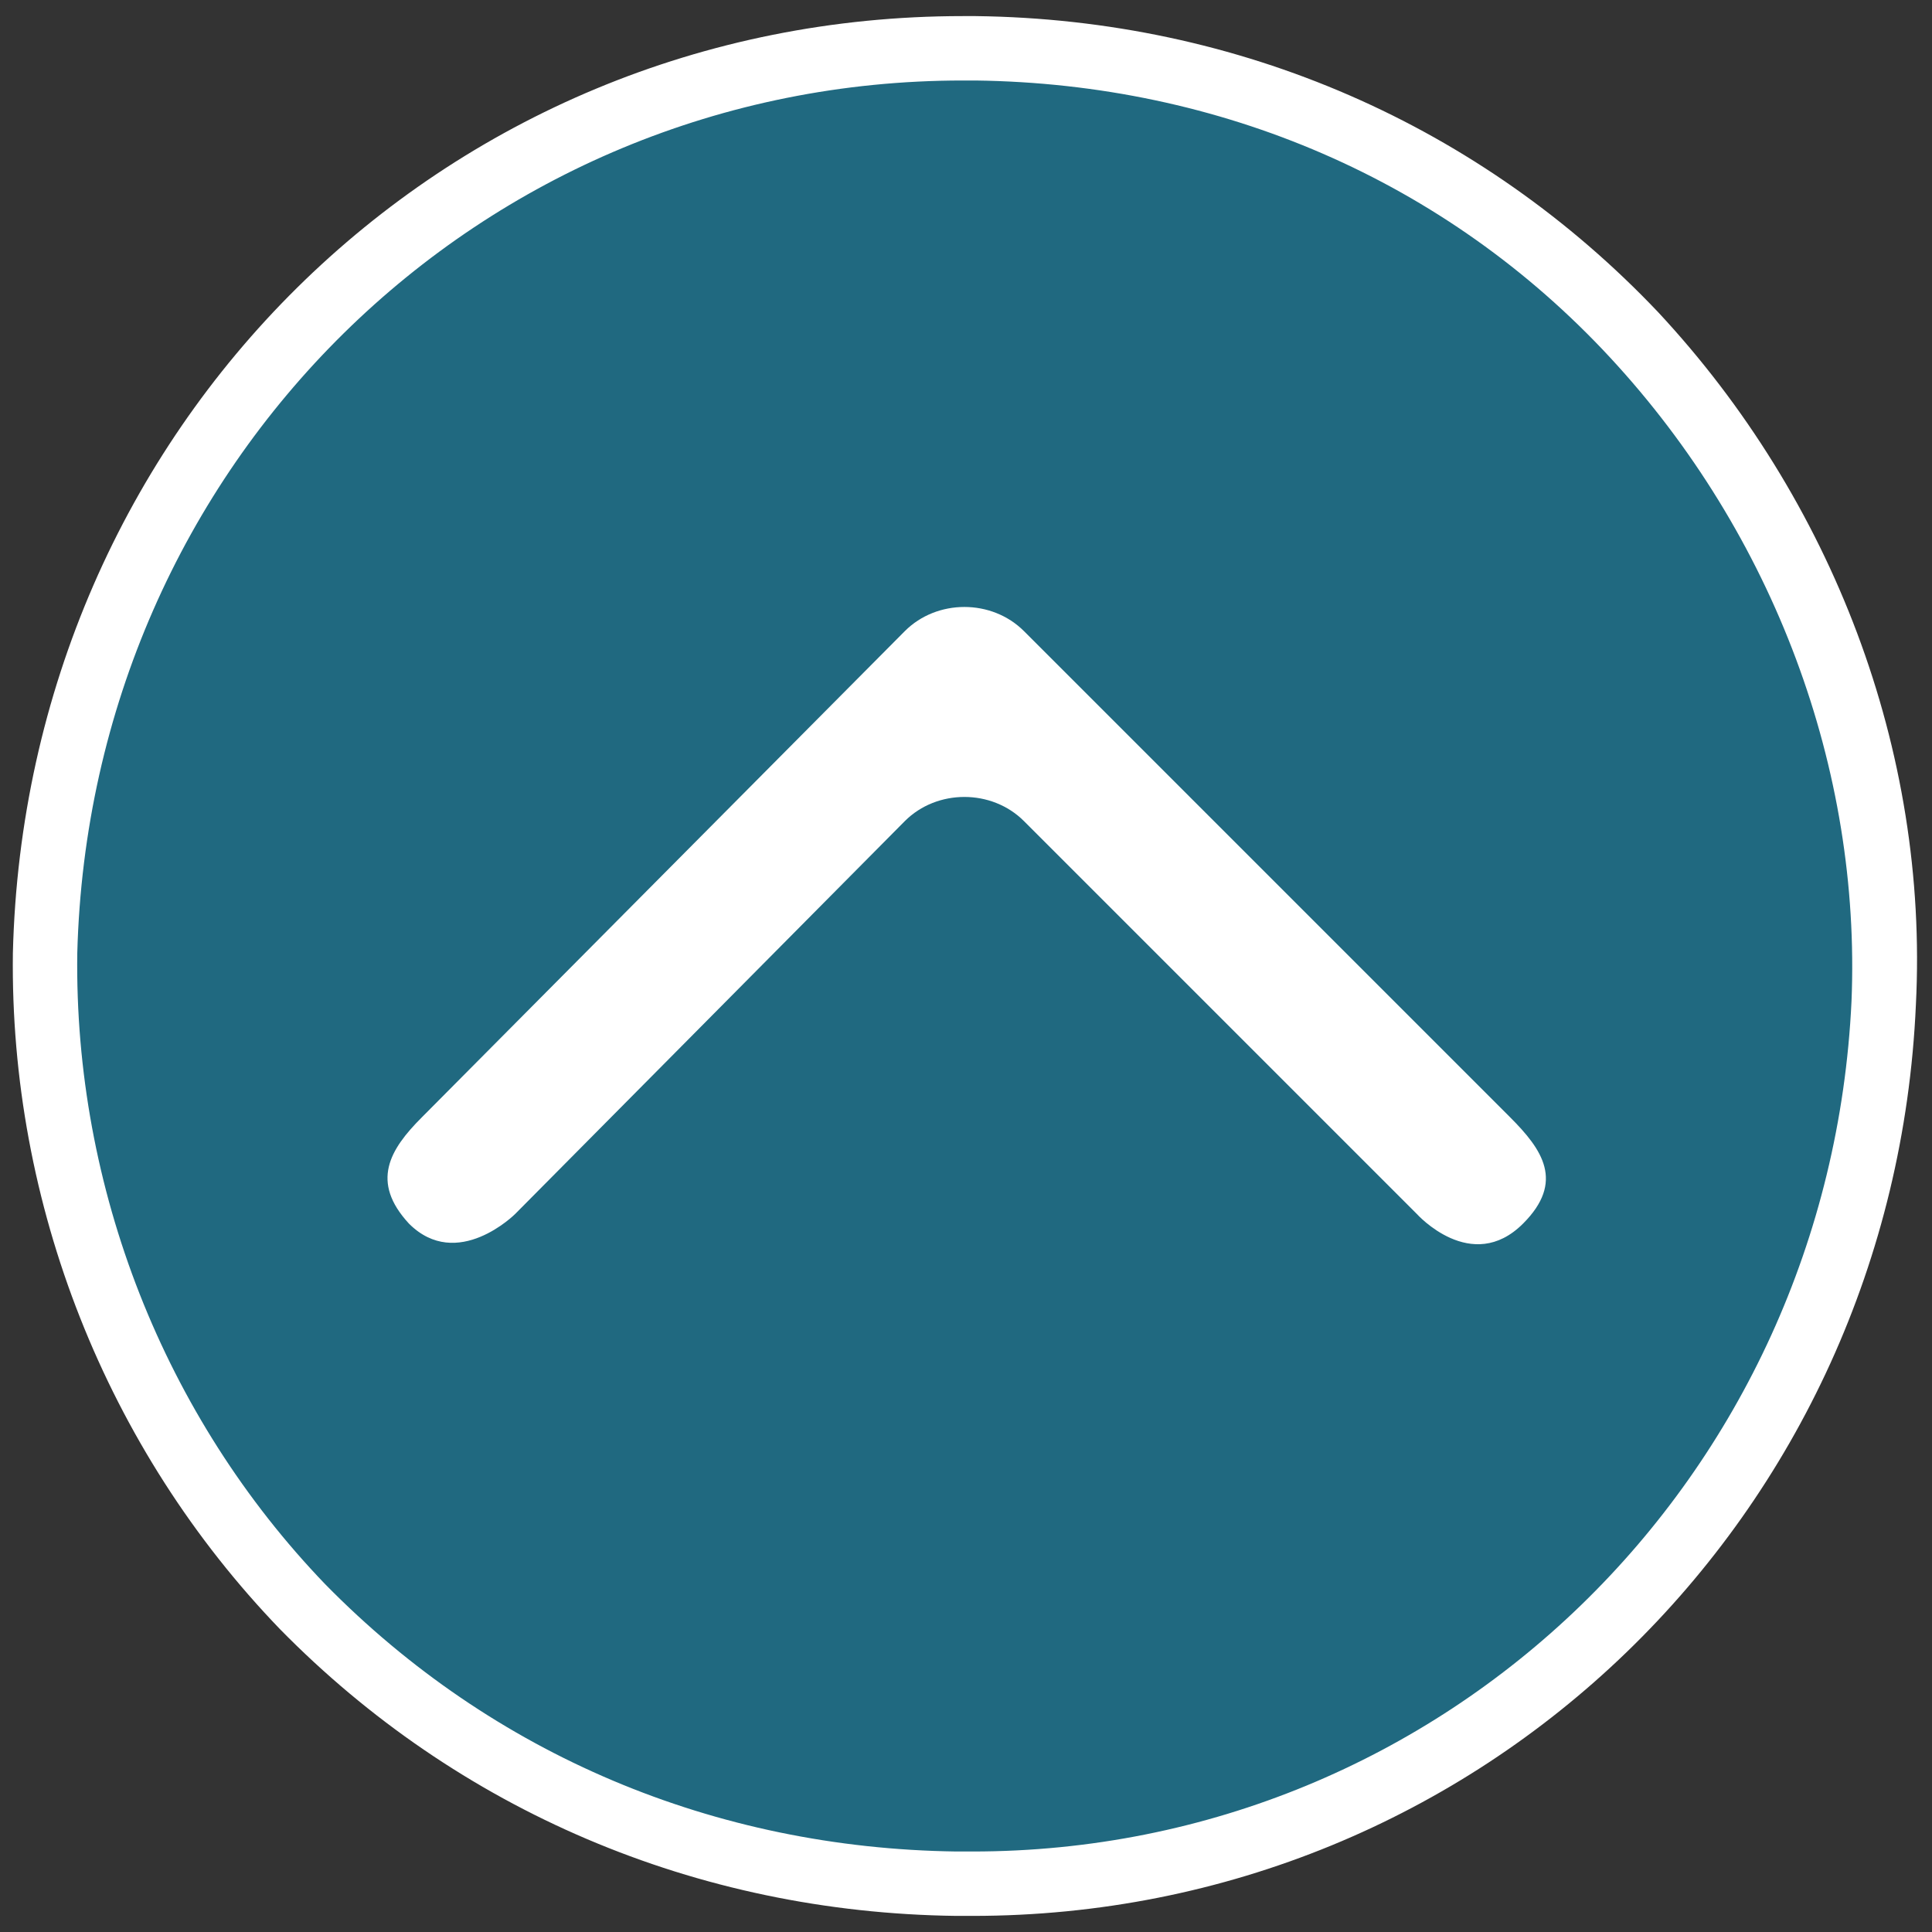 <?xml version="1.0" encoding="utf-8"?>
<!-- Generator: Adobe Illustrator 23.0.1, SVG Export Plug-In . SVG Version: 6.00 Build 0)  -->
<svg version="1.1" id="Calque_1" xmlns="http://www.w3.org/2000/svg" xmlns:xlink="http://www.w3.org/1999/xlink" x="0px" y="0px"
	 viewBox="0 0 60 60" style="enable-background:new 0 0 60 60;" xml:space="preserve">
<rect x="0" y="0" width="60" height="60" fill="#333333" stroke="none"/>
<style type="text/css">
	.st0{fill:#206980;}
	.st1{fill:#FFFFFF;}
</style>
<g>
	<g>
		<path class="st0" d="M29.7,58.5c-7.7-0.1-14.9-3.1-20.3-8.6c-5.2-5.4-8.1-12.8-8-20.3C1.8,13.9,14.3,1.5,29.9,1.5h0.4
			c7.9,0.1,15.1,3.3,20.5,8.9c5.3,5.7,8.1,13.3,7.7,20.8c-0.7,15.3-13.1,27.4-28.3,27.4L29.7,58.5L29.7,58.5z"/>
		<path class="st1" d="M30.3,2.5c7.6,0.1,14.6,3.1,19.7,8.6s7.8,12.8,7.5,20c-0.7,14.8-12.6,26.4-27.3,26.4h-0.5
			c-7.5-0.1-14.4-3-19.6-8.3c-5-5.2-7.8-12.3-7.7-19.6C2.8,14.4,14.9,2.5,29.9,2.5H30.3 M30.3,0.5h-0.4C13.7,0.5,0.8,13.3,0.4,29.6
			c-0.1,7.8,2.9,15.4,8.3,21c5.5,5.6,12.9,8.8,21,8.9h0.5c15.8,0,28.6-12.4,29.3-28.3c0.4-7.9-2.6-15.7-8-21.5
			C46,3.9,38.5,0.6,30.3,0.5L30.3,0.5z"/>
	</g>
</g>
<path class="st1" d="M28.1,25.5c1-1,2.7-1,3.7,0L44,37.7c0,0,1.7,1.9,3.3,0.3c1.3-1.3,0.6-2.3-0.4-3.3L31.8,19.6c-1-1-2.7-1-3.7,0
	l-15,15.1c-1,1-1.6,2-0.4,3.3c1.5,1.5,3.3-0.3,3.3-0.3L28.1,25.5z"/>
</svg>
